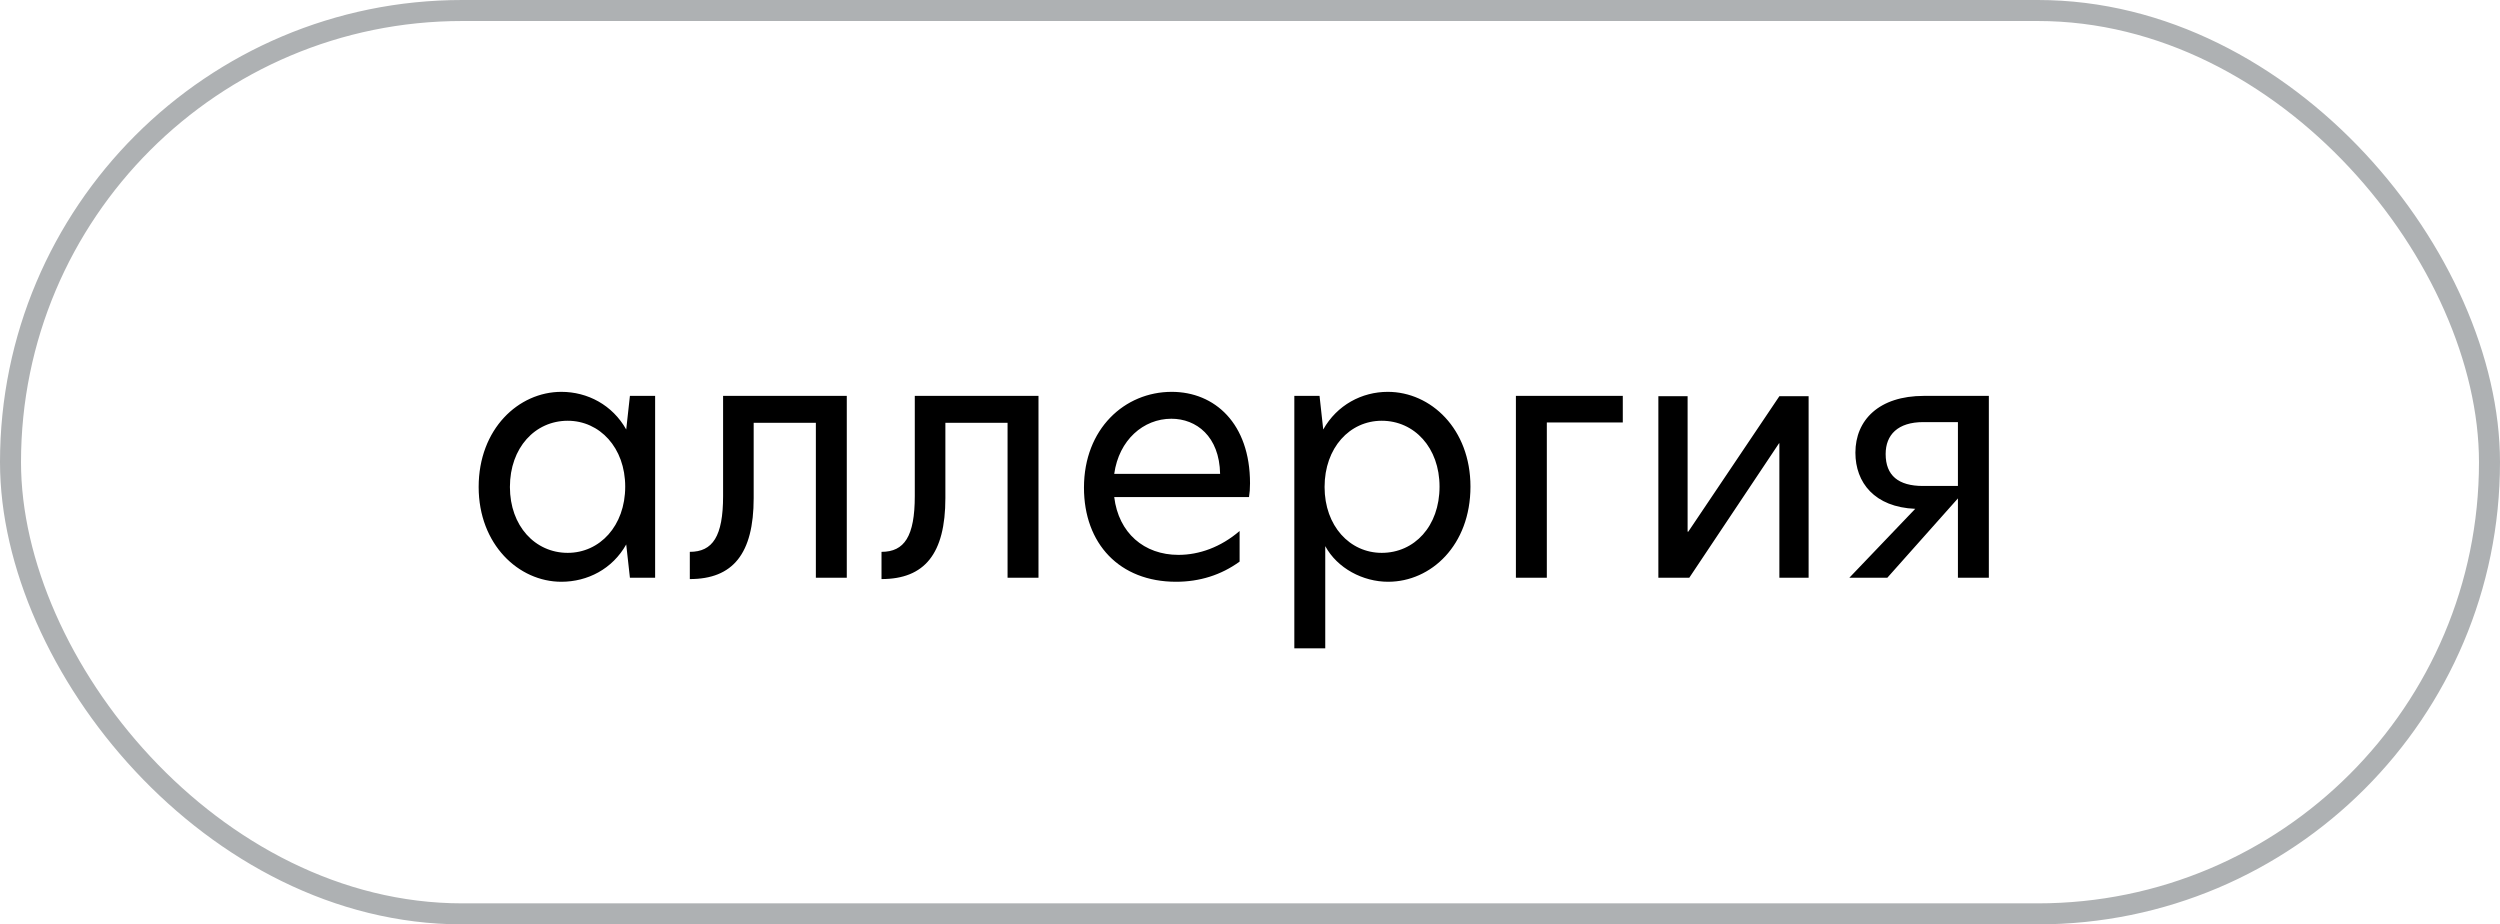 <?xml version="1.0" encoding="UTF-8"?> <svg xmlns="http://www.w3.org/2000/svg" width="119" height="44" viewBox="0 0 119 44" fill="none"><rect x="0.5" y="0.5" width="118" height="43" rx="21.5" stroke="#AEB1B3"></rect><path d="M26.72 27.692C24.688 27.692 22.784 25.916 22.784 23.18C22.784 20.412 24.688 18.652 26.72 18.652C27.968 18.652 29.152 19.276 29.808 20.444L29.984 18.844H31.184V27.5H29.984L29.808 25.916C29.152 27.084 27.968 27.692 26.72 27.692ZM27.024 26.316C28.544 26.316 29.76 25.036 29.76 23.164C29.76 21.308 28.544 20.028 27.024 20.028C25.472 20.028 24.272 21.308 24.272 23.18C24.272 25.036 25.472 26.316 27.024 26.316ZM32.835 27.564V26.268C33.923 26.268 34.419 25.532 34.419 23.612V18.844H40.307V27.5H38.835V20.124H35.875V23.708C35.875 26.364 34.883 27.564 32.835 27.564ZM41.96 27.564V26.268C43.048 26.268 43.544 25.532 43.544 23.612V18.844H49.432V27.5H47.96V20.124H45V23.708C45 26.364 44.008 27.564 41.96 27.564ZM59.501 23.004C59.501 23.26 59.485 23.468 59.453 23.66H53.037C53.245 25.372 54.461 26.412 56.093 26.412C57.085 26.412 58.109 26.044 59.005 25.276V26.732C58.125 27.372 57.101 27.692 55.981 27.692C53.293 27.692 51.597 25.884 51.597 23.212C51.597 20.412 53.533 18.652 55.773 18.652C57.821 18.652 59.501 20.156 59.501 23.004ZM53.037 22.556H58.077C58.045 20.764 56.941 19.932 55.757 19.932C54.429 19.932 53.261 20.94 53.037 22.556ZM61.61 30.86V18.844H62.81L62.986 20.444C63.642 19.276 64.826 18.652 66.058 18.652C68.106 18.652 69.994 20.412 69.994 23.164C69.994 25.948 68.122 27.692 66.074 27.692C64.874 27.692 63.658 27.052 63.082 25.996V30.86H61.61ZM65.77 26.316C67.322 26.316 68.522 25.052 68.522 23.164C68.522 21.308 67.322 20.028 65.77 20.028C64.25 20.028 63.05 21.308 63.05 23.18C63.05 25.036 64.25 26.316 65.77 26.316ZM72.157 27.5V18.844H77.245V20.108H73.629V27.5H72.157ZM78.938 27.5V18.86H80.33V25.308H80.362L84.698 18.86H86.09V27.5H84.698V21.1H84.682L80.41 27.5H78.938ZM91.581 18.844H94.669V27.5H93.197V23.724L89.837 27.5H88.029L91.165 24.22C89.229 24.14 88.317 22.972 88.317 21.548C88.317 19.996 89.437 18.844 91.581 18.844ZM91.533 23.132H93.197V20.092H91.549C90.333 20.092 89.757 20.7 89.757 21.612C89.757 22.636 90.365 23.132 91.533 23.132Z" fill="black"></path></svg> 